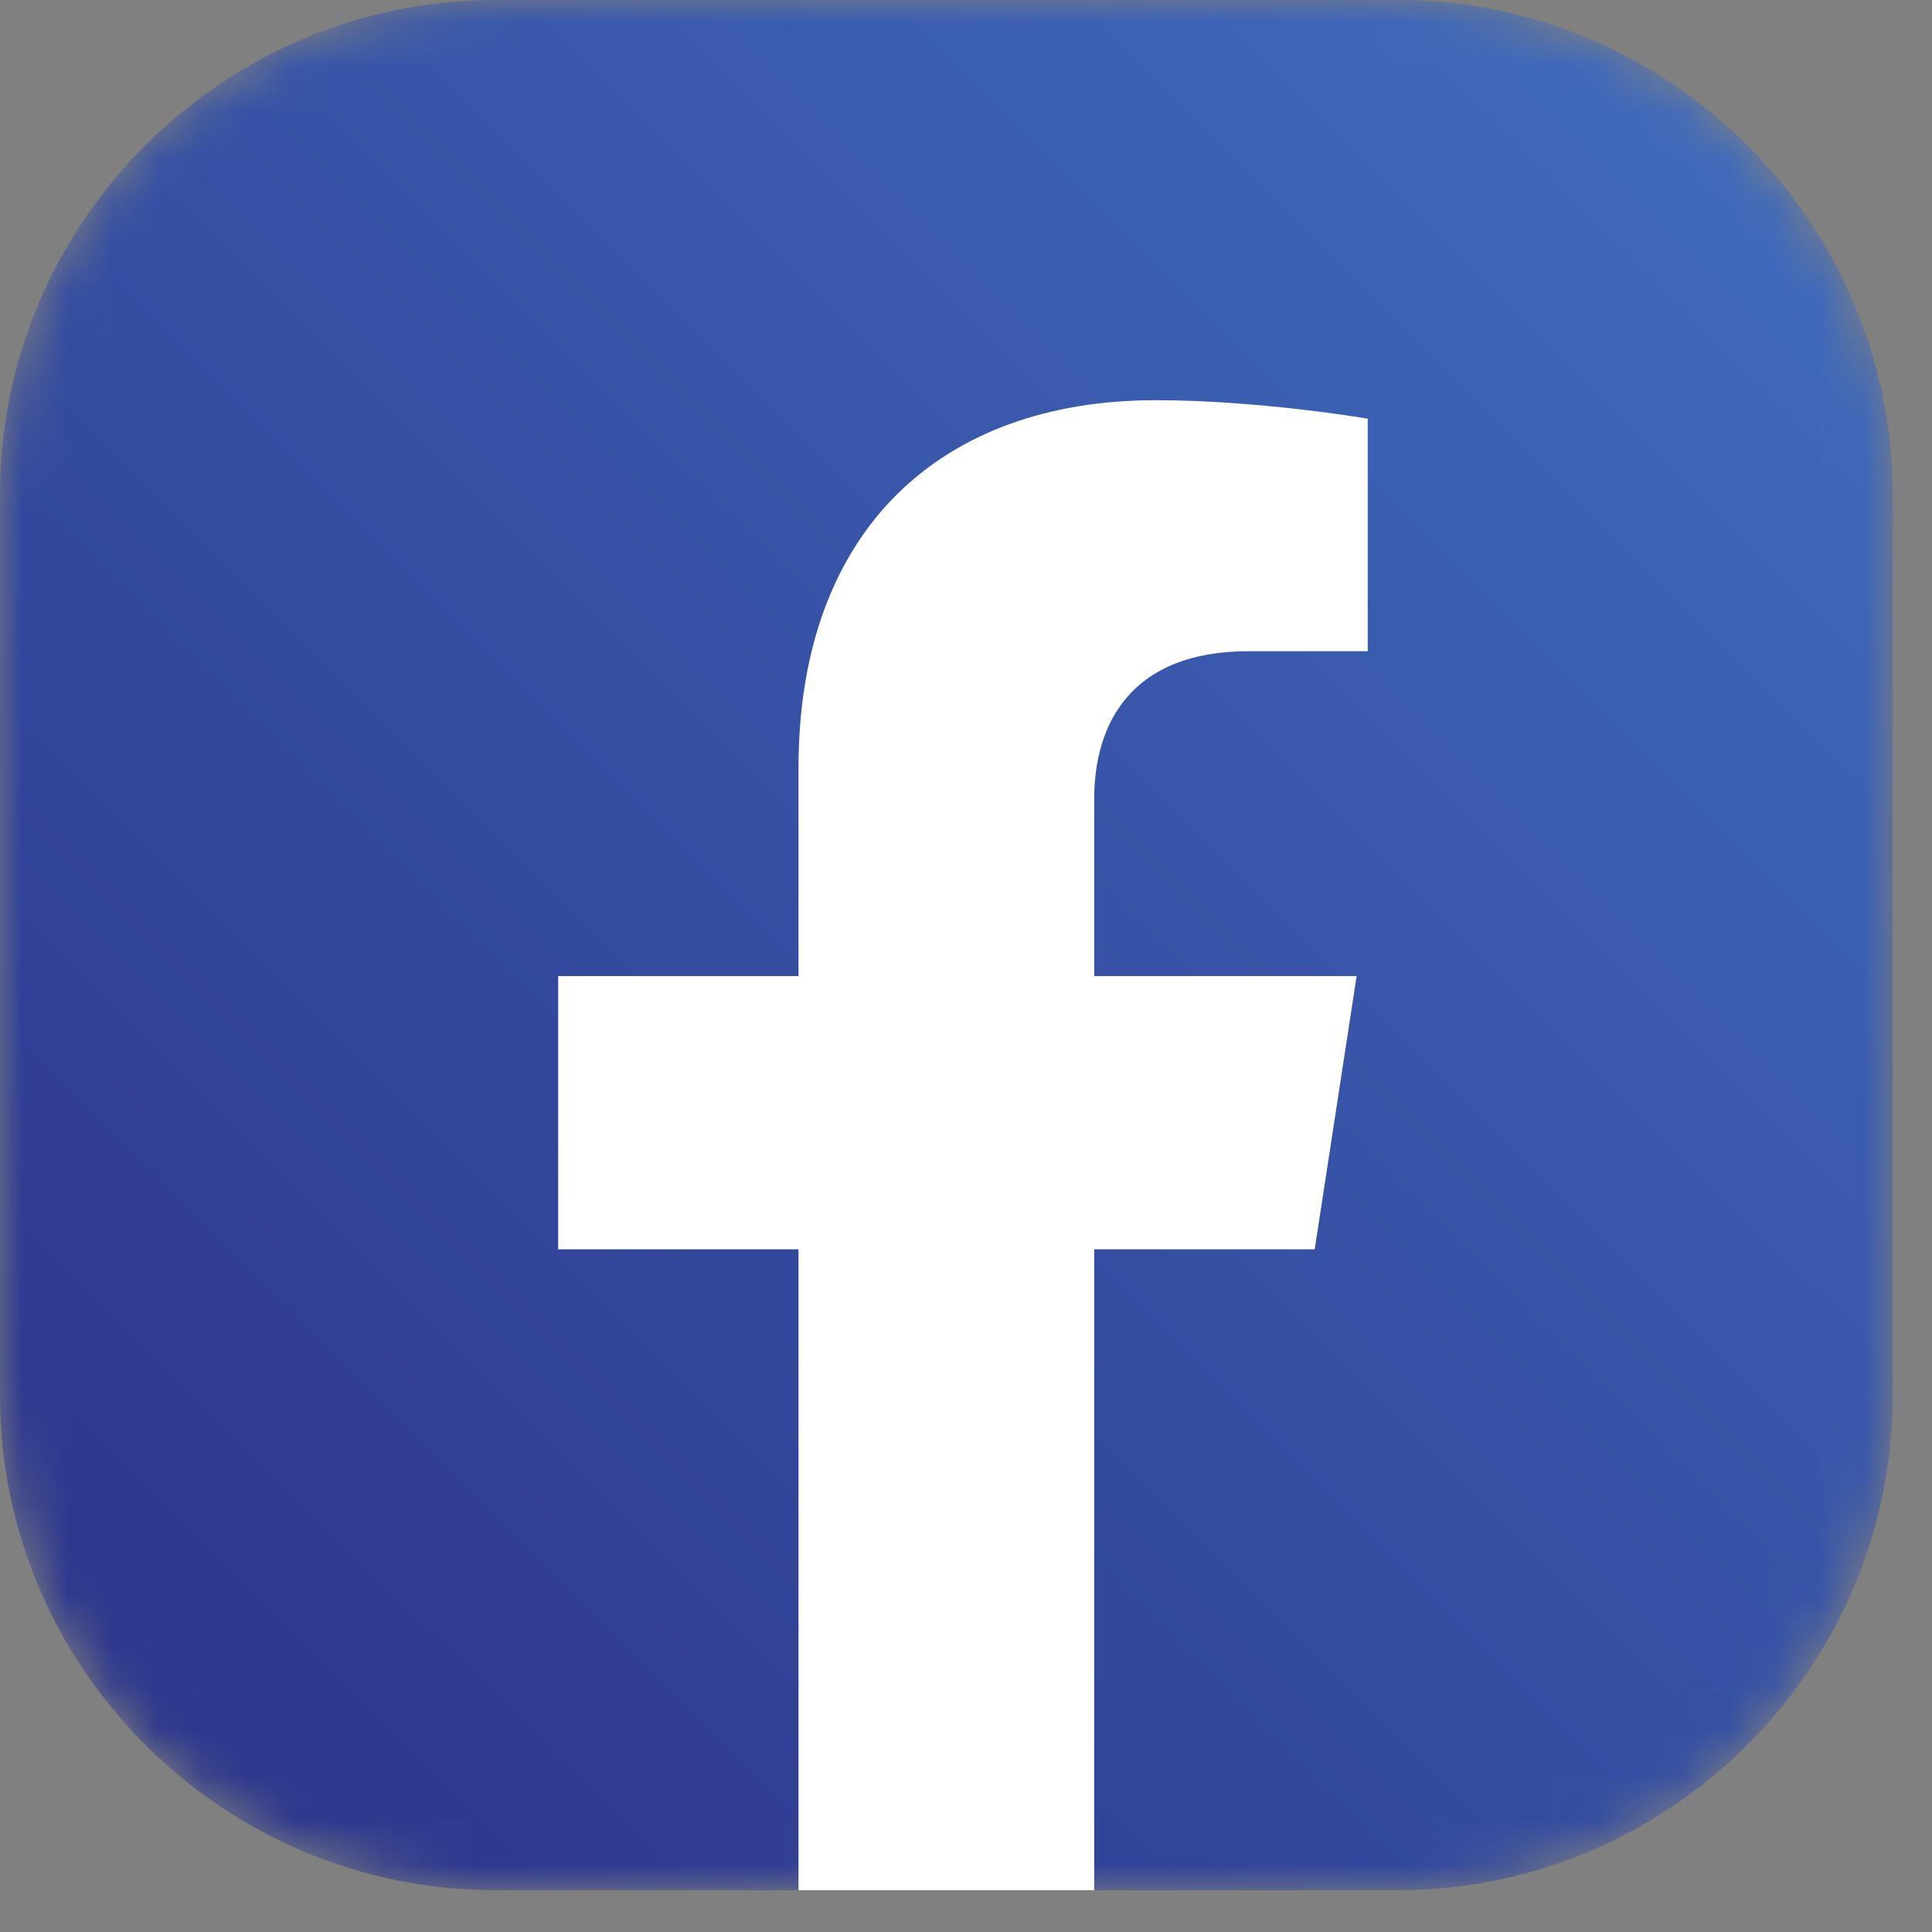 <svg width="43" height="43" viewBox="0 0 43 43" fill="none" xmlns="http://www.w3.org/2000/svg">
<rect x="0" y="0" width="43" height="43" fill="#808080" stroke="none"/>
<mask id="mask0_2007_7645" style="mask-type:luminance" maskUnits="userSpaceOnUse" x="0" y="0" width="43" height="43">
<path d="M0 31.065V11.003C0 4.95 4.958 4.95911e-05 11.019 4.95911e-05H31.105C37.165 4.95911e-05 42.124 4.95 42.124 11.003V31.065C42.124 37.117 37.165 42.069 31.105 42.069H24.353L20.817 41.209L17.771 42.069H11.019C4.958 42.069 0 37.117 0 31.065Z" fill="white"/>
</mask>
<g mask="url(#mask0_2007_7645)">
<path d="M0 31.065V11.003C0 4.95 4.958 4.95911e-05 11.019 4.95911e-05H31.105C37.165 4.95911e-05 42.124 4.95 42.124 11.003V31.065C42.124 37.117 37.165 42.069 31.105 42.069H24.353L20.817 41.209L17.771 42.069H11.019C4.958 42.069 0 37.117 0 31.065Z" fill="url(#paint0_linear_2007_7645)"/>
</g>
<path d="M29.261 27.806L30.194 21.725H24.353V17.779C24.353 16.116 25.169 14.494 27.785 14.494H30.441V9.318C30.441 9.318 28.031 8.907 25.726 8.907C20.915 8.907 17.772 11.819 17.772 17.09V21.725H12.423V27.806H17.772V42.069H24.353V27.806H29.261Z" fill="white"/>
<defs>
<linearGradient id="paint0_linear_2007_7645" x1="38.887" y1="3.231" x2="3.283" y2="38.881" gradientUnits="userSpaceOnUse">
<stop stop-color="#3F6ABC"/>
<stop offset="1" stop-color="#2D368C"/>
</linearGradient>
</defs>
</svg>
